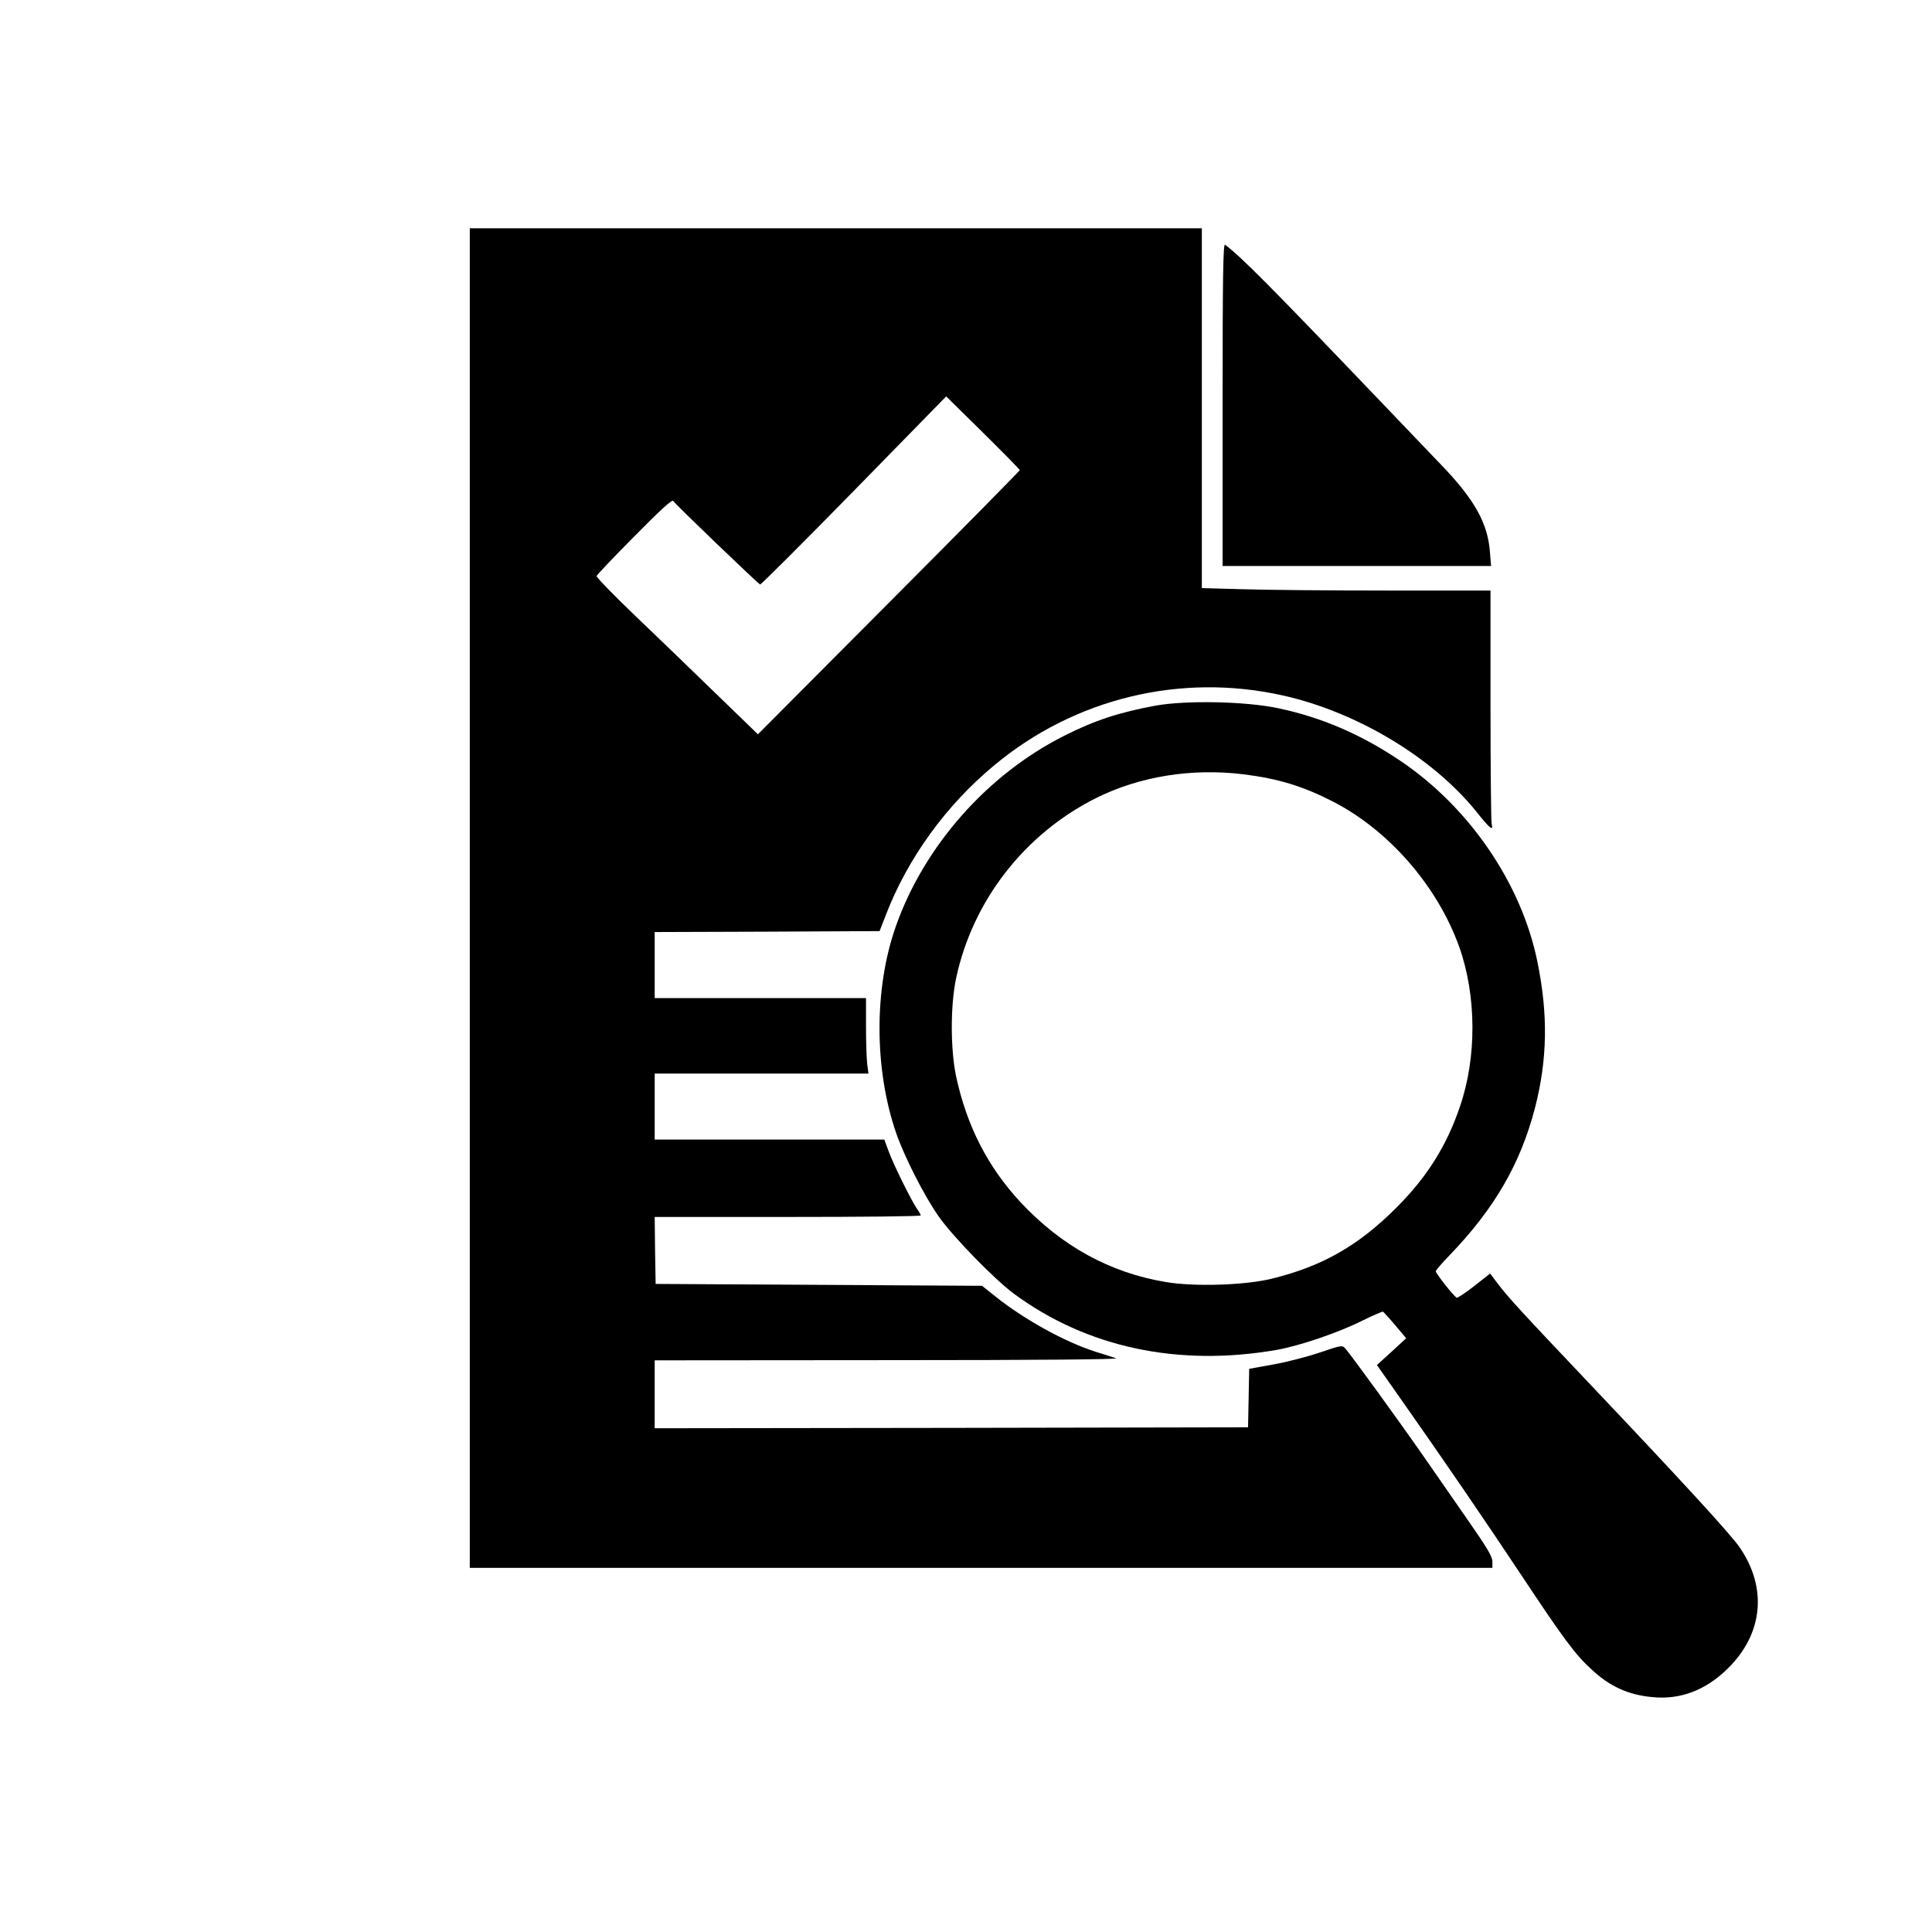 <?xml version="1.0" standalone="no"?>
<!DOCTYPE svg PUBLIC "-//W3C//DTD SVG 20010904//EN"
 "http://www.w3.org/TR/2001/REC-SVG-20010904/DTD/svg10.dtd">
<svg version="1.0" xmlns="http://www.w3.org/2000/svg"
 width="1024pt" height="1024pt" viewBox="0 0 1024 1024"
 preserveAspectRatio="xMidYMid meet">

<g transform="translate(0,1024) scale(0.1,-0.1)"
fill="#000000" stroke="none">
<path d="M2490 5480 l0 -3550 2710 0 2710 0 0 33 c0 27 -27 72 -132 223 -72
104 -176 254 -232 334 -117 169 -391 547 -416 573 -16 18 -21 17 -136 -22 -65
-22 -176 -51 -246 -63 l-127 -23 -3 -155 -3 -155 -1572 -3 -1573 -2 0 180 0
180 1238 1 c809 0 1227 4 1207 10 -16 6 -66 21 -110 35 -162 52 -375 170 -526
290 l-74 59 -865 5 -865 5 -3 178 -2 177 705 0 c388 0 705 3 705 8 0 4 -9 21
-21 37 -32 48 -124 234 -149 303 l-23 62 -608 0 -609 0 0 175 0 175 566 0 567
0 -7 53 c-3 28 -6 118 -6 200 l0 147 -560 0 -560 0 0 175 0 175 596 2 596 3
33 85 c116 301 319 582 575 794 426 355 988 491 1529 370 395 -88 800 -332
1031 -622 66 -83 87 -100 76 -59 -3 12 -6 295 -6 630 l0 607 -547 0 c-302 0
-646 3 -765 7 l-218 6 0 954 0 953 -1940 0 -1940 0 0 -3550z m2915 2268 c0 -3
-312 -320 -694 -703 l-694 -697 -71 69 c-39 38 -138 134 -221 214 -82 80 -243
235 -358 345 -114 109 -206 204 -205 211 2 6 92 102 201 211 134 136 199 196
205 187 8 -15 450 -439 461 -443 4 -1 228 222 497 497 l489 500 195 -192 c107
-106 195 -195 195 -199z"/>
<path d="M6480 8096 l0 -856 711 0 712 0 -6 73 c-11 154 -82 281 -262 467 -66
69 -214 224 -330 345 -590 617 -722 749 -812 818 -10 8 -13 -163 -13 -847z"/>
<path d="M6125 6500 c-191 -35 -323 -78 -485 -160 -407 -205 -742 -584 -892
-1010 -116 -329 -115 -757 2 -1096 45 -129 150 -335 227 -444 77 -108 294
-331 397 -407 386 -285 870 -388 1391 -298 121 21 330 92 455 155 57 28 106
49 110 48 3 -2 33 -34 65 -72 l58 -69 -77 -71 -78 -71 144 -205 c220 -313 435
-628 629 -920 219 -330 278 -409 363 -487 97 -91 195 -136 323 -148 149 -15
283 36 400 151 187 183 212 426 64 642 -46 68 -307 352 -776 847 -385 406
-451 478 -507 552 l-40 53 -84 -66 c-46 -36 -88 -64 -93 -62 -13 4 -111 128
-111 140 0 5 33 44 74 86 237 246 374 483 451 777 67 259 71 499 13 780 -85
415 -363 820 -731 1066 -206 138 -414 227 -641 275 -173 37 -489 43 -651 14z
m466 -364 c184 -23 315 -63 473 -144 298 -153 555 -449 670 -770 92 -258 94
-586 4 -847 -71 -210 -176 -375 -337 -536 -201 -201 -390 -309 -655 -375 -140
-36 -415 -45 -567 -19 -295 49 -552 190 -769 422 -174 187 -285 403 -342 666
-31 145 -31 380 0 524 88 410 362 762 739 952 232 116 508 161 784 127z"/>
</g>
</svg>
